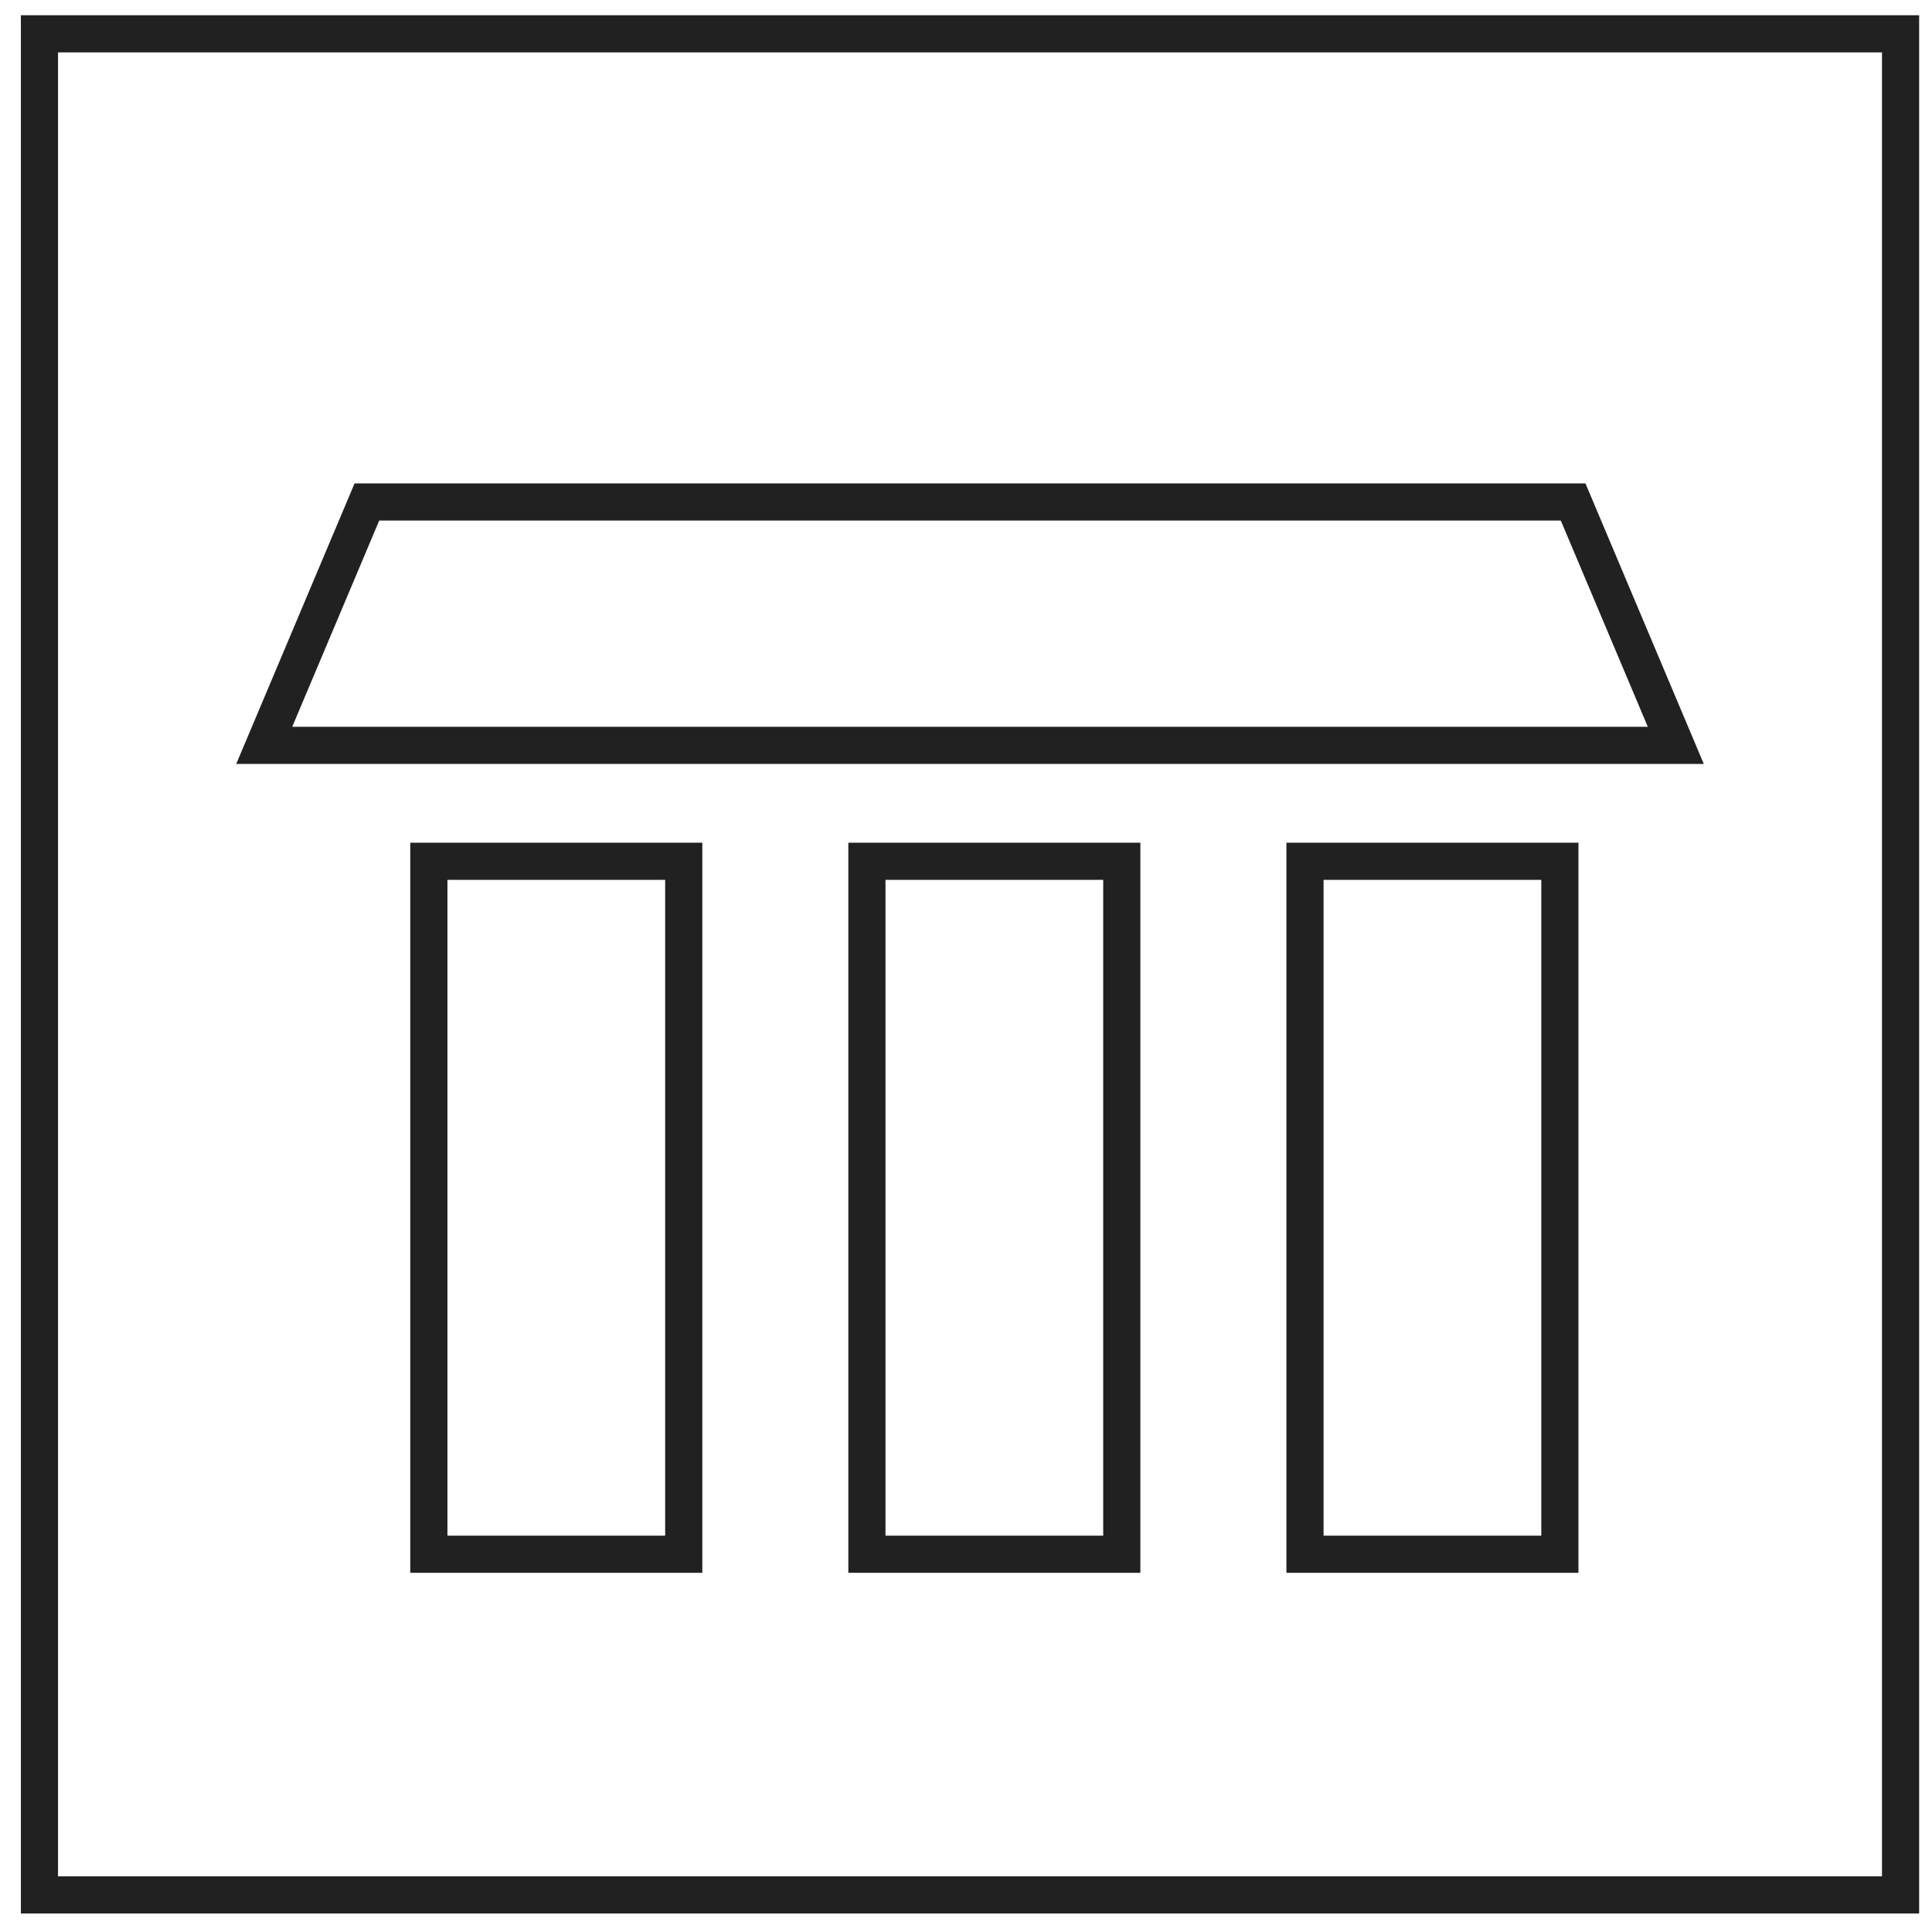 <svg width="52" height="52" viewBox="0 0 52 52" fill="none" xmlns="http://www.w3.org/2000/svg">
<rect x="1.062" y="0.91" width="50.092" height="50.092" stroke="#212121"/>
<rect x="0.5" y="0.5" width="18.651" height="6.86" transform="matrix(-5.46392e-08 1 1 3.49691e-08 11.043 22.681)" stroke="#212121"/>
<rect x="0.5" y="0.5" width="18.651" height="6.86" transform="matrix(-5.46392e-08 1 1 3.49691e-08 22.833 22.681)" stroke="#212121"/>
<rect x="0.5" y="0.5" width="18.651" height="6.86" transform="matrix(-5.46392e-08 1 1 3.49691e-08 34.624 22.681)" stroke="#212121"/>
<path d="M9.875 13.511L7.112 20.061H45.104L42.341 13.511H9.875Z" stroke="#212121"/>
</svg>
